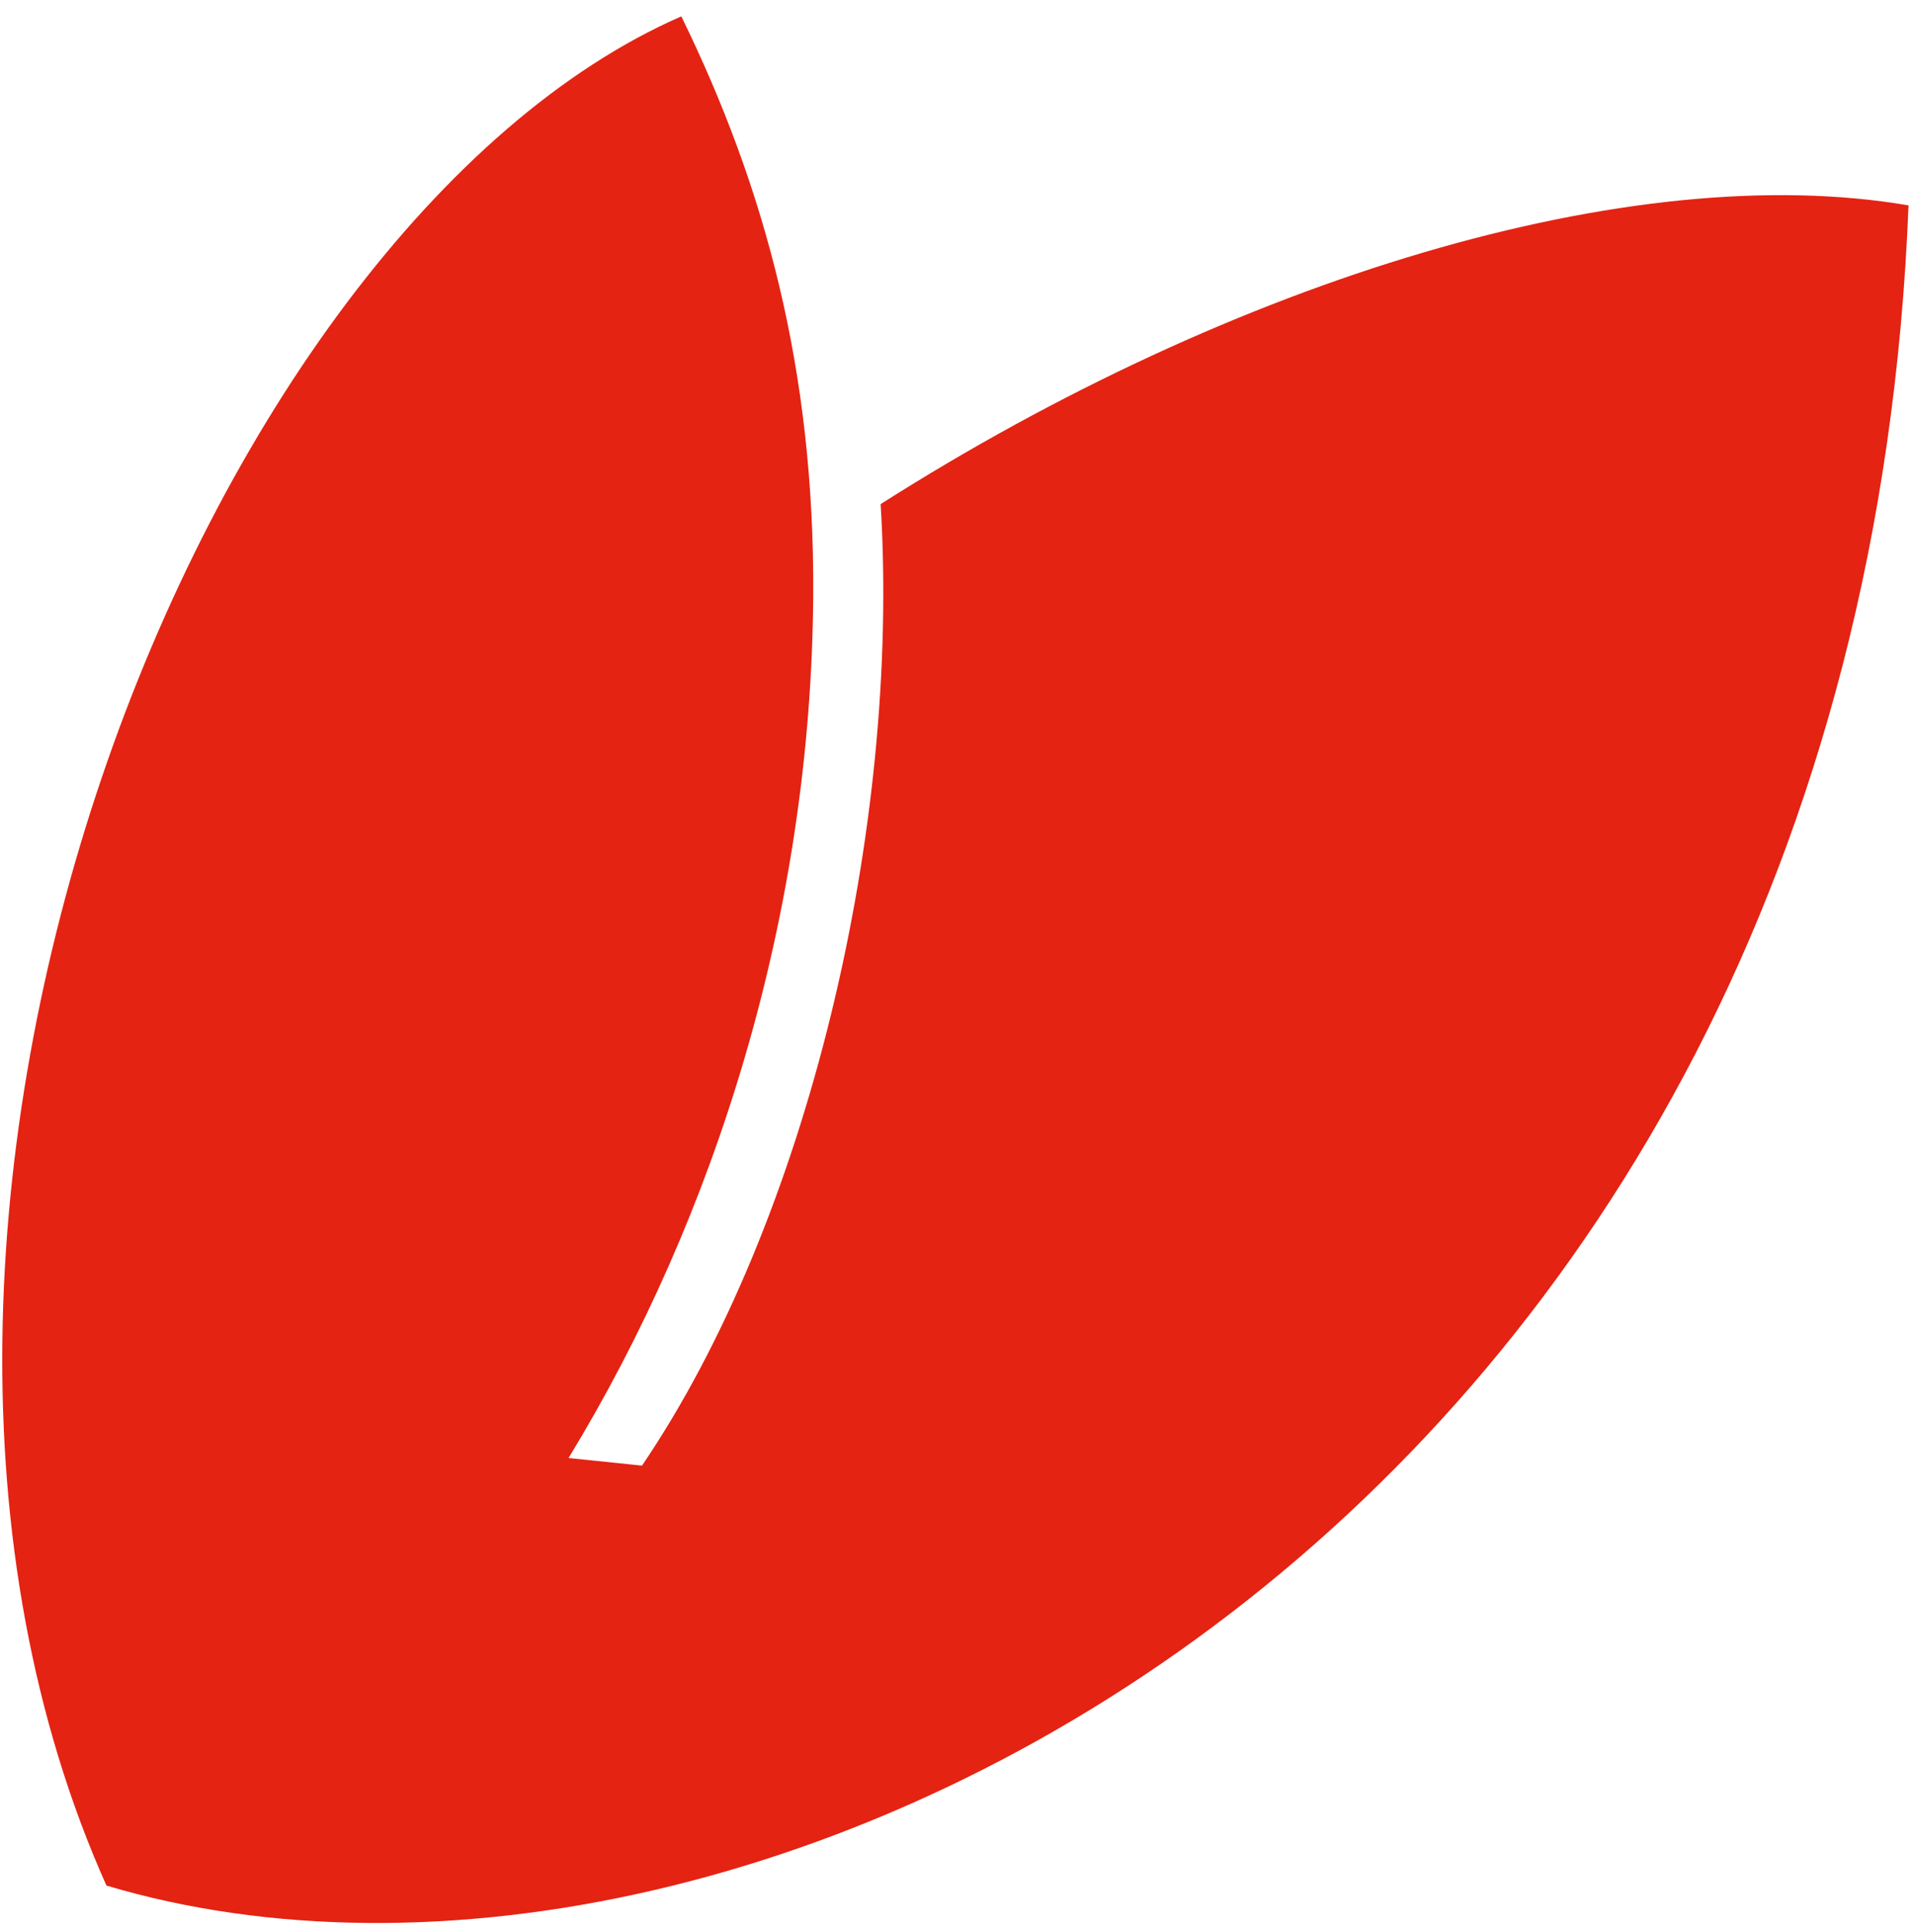 <?xml version="1.0" encoding="UTF-8"?> <svg xmlns="http://www.w3.org/2000/svg" width="111" height="112" viewBox="0 0 111 112" fill="none"><path d="M51.072 29.239C52.222 48.039 46.842 70.819 37.232 84.979L32.972 84.539C41.502 70.559 47.042 52.989 47.162 34.519C47.242 21.509 44.382 10.899 39.512 0.949C11.702 13.099 -11.208 70.419 6.172 109.329C43.632 120.509 107.672 88.569 110.682 11.909C94.612 9.149 71.572 16.189 51.072 29.229V29.239Z" fill="#E42313"></path></svg> 